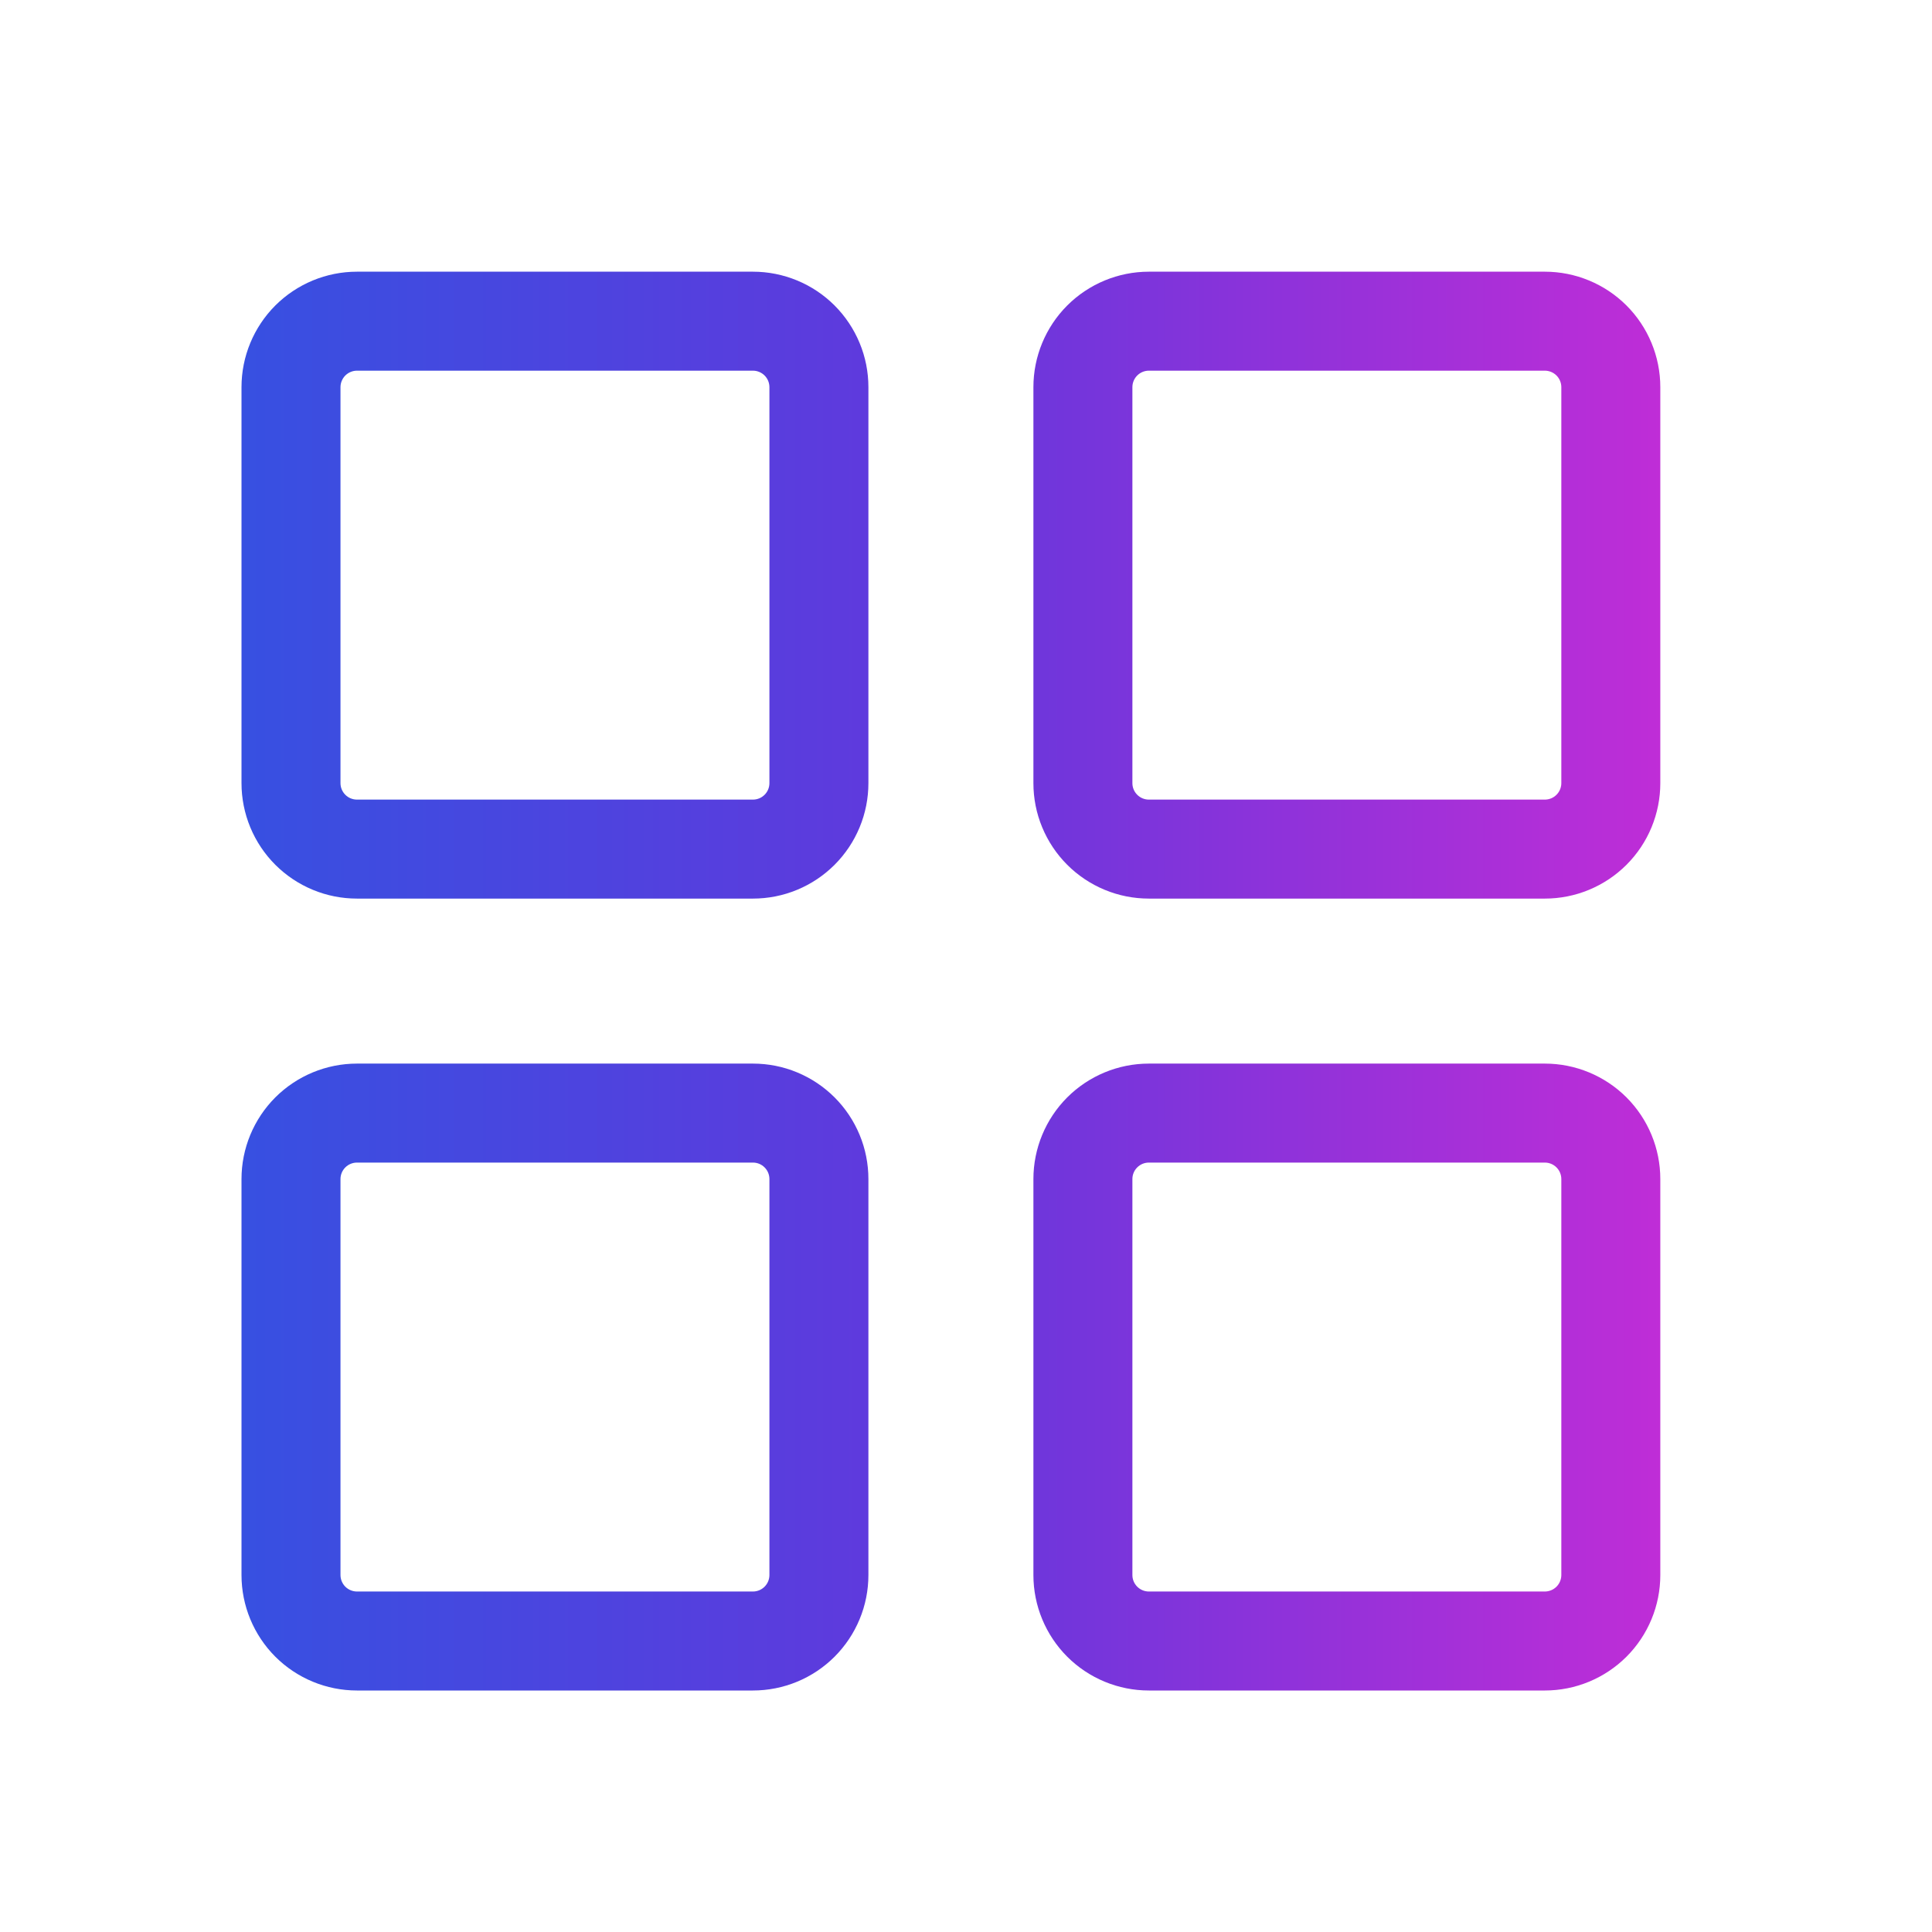 <svg width="64" height="64" viewBox="0 0 64 64" fill="none" xmlns="http://www.w3.org/2000/svg">
<path d="M24.942 9H11.826C10.811 9 9.838 9.403 9.12 10.12C8.403 10.838 8 11.811 8 12.826V25.942C8 26.444 8.099 26.942 8.291 27.406C8.483 27.87 8.765 28.292 9.12 28.647C9.476 29.002 9.897 29.284 10.362 29.476C10.826 29.669 11.323 29.767 11.826 29.767H24.942C25.444 29.767 25.942 29.669 26.406 29.476C26.87 29.284 27.292 29.002 27.647 28.647C28.002 28.292 28.284 27.87 28.476 27.406C28.669 26.942 28.767 26.444 28.767 25.942V12.826C28.767 12.323 28.669 11.826 28.476 11.362C28.284 10.898 28.002 10.476 27.647 10.12C27.292 9.765 26.87 9.483 26.406 9.291C25.942 9.099 25.444 9 24.942 9ZM25.488 25.942C25.488 26.087 25.431 26.226 25.328 26.328C25.226 26.431 25.087 26.488 24.942 26.488H11.826C11.681 26.488 11.542 26.431 11.439 26.328C11.337 26.226 11.279 26.087 11.279 25.942V12.826C11.279 12.681 11.337 12.542 11.439 12.439C11.542 12.337 11.681 12.279 11.826 12.279H24.942C25.087 12.279 25.226 12.337 25.328 12.439C25.431 12.542 25.488 12.681 25.488 12.826V25.942ZM51.174 9H38.058C37.044 9 36.071 9.403 35.353 10.12C34.636 10.838 34.233 11.811 34.233 12.826V25.942C34.233 26.444 34.331 26.942 34.524 27.406C34.716 27.87 34.998 28.292 35.353 28.647C35.708 29.002 36.13 29.284 36.594 29.476C37.058 29.669 37.556 29.767 38.058 29.767H51.174C51.677 29.767 52.174 29.669 52.638 29.476C53.103 29.284 53.524 29.002 53.88 28.647C54.235 28.292 54.517 27.87 54.709 27.406C54.901 26.942 55 26.444 55 25.942V12.826C55 11.811 54.597 10.838 53.88 10.12C53.162 9.403 52.189 9 51.174 9ZM51.721 25.942C51.721 26.087 51.663 26.226 51.561 26.328C51.458 26.431 51.319 26.488 51.174 26.488H38.058C37.913 26.488 37.774 26.431 37.672 26.328C37.569 26.226 37.512 26.087 37.512 25.942V12.826C37.512 12.681 37.569 12.542 37.672 12.439C37.774 12.337 37.913 12.279 38.058 12.279H51.174C51.319 12.279 51.458 12.337 51.561 12.439C51.663 12.542 51.721 12.681 51.721 12.826V25.942ZM24.942 35.233H11.826C10.811 35.233 9.838 35.636 9.12 36.353C8.403 37.071 8 38.044 8 39.058V52.174C8 53.189 8.403 54.162 9.12 54.88C9.838 55.597 10.811 56 11.826 56H24.942C25.444 56 25.942 55.901 26.406 55.709C26.87 55.517 27.292 55.235 27.647 54.88C28.002 54.524 28.284 54.103 28.476 53.638C28.669 53.174 28.767 52.677 28.767 52.174V39.058C28.767 38.556 28.669 38.058 28.476 37.594C28.284 37.13 28.002 36.708 27.647 36.353C27.292 35.998 26.87 35.716 26.406 35.524C25.942 35.331 25.444 35.233 24.942 35.233ZM25.488 52.174C25.488 52.319 25.431 52.458 25.328 52.561C25.226 52.663 25.087 52.721 24.942 52.721H11.826C11.681 52.721 11.542 52.663 11.439 52.561C11.337 52.458 11.279 52.319 11.279 52.174V39.058C11.279 38.913 11.337 38.774 11.439 38.672C11.542 38.569 11.681 38.512 11.826 38.512H24.942C25.087 38.512 25.226 38.569 25.328 38.672C25.431 38.774 25.488 38.913 25.488 39.058V52.174ZM51.174 35.233H38.058C37.044 35.233 36.071 35.636 35.353 36.353C34.636 37.071 34.233 38.044 34.233 39.058V52.174C34.233 53.189 34.636 54.162 35.353 54.88C36.071 55.597 37.044 56 38.058 56H51.174C52.189 56 53.162 55.597 53.88 54.88C54.597 54.162 55 53.189 55 52.174V39.058C55 38.044 54.597 37.071 53.88 36.353C53.162 35.636 52.189 35.233 51.174 35.233ZM51.721 52.174C51.721 52.319 51.663 52.458 51.561 52.561C51.458 52.663 51.319 52.721 51.174 52.721H38.058C37.913 52.721 37.774 52.663 37.672 52.561C37.569 52.458 37.512 52.319 37.512 52.174V39.058C37.512 38.913 37.569 38.774 37.672 38.672C37.774 38.569 37.913 38.512 38.058 38.512H51.174C51.319 38.512 51.458 38.569 51.561 38.672C51.663 38.774 51.721 38.913 51.721 39.058V52.174Z" fill="url(#paint0_linear_3464_28225)"/>
<defs>
<linearGradient id="paint0_linear_3464_28225" x1="8" y1="32.5" x2="55" y2="32.5" gradientUnits="userSpaceOnUse">
<stop stop-color="#3750E1"/>
<stop offset="0.5" stop-color="#6437DC"/>
<stop offset="1" stop-color="#BF2DD7"/>
</linearGradient>
</defs>
</svg>
